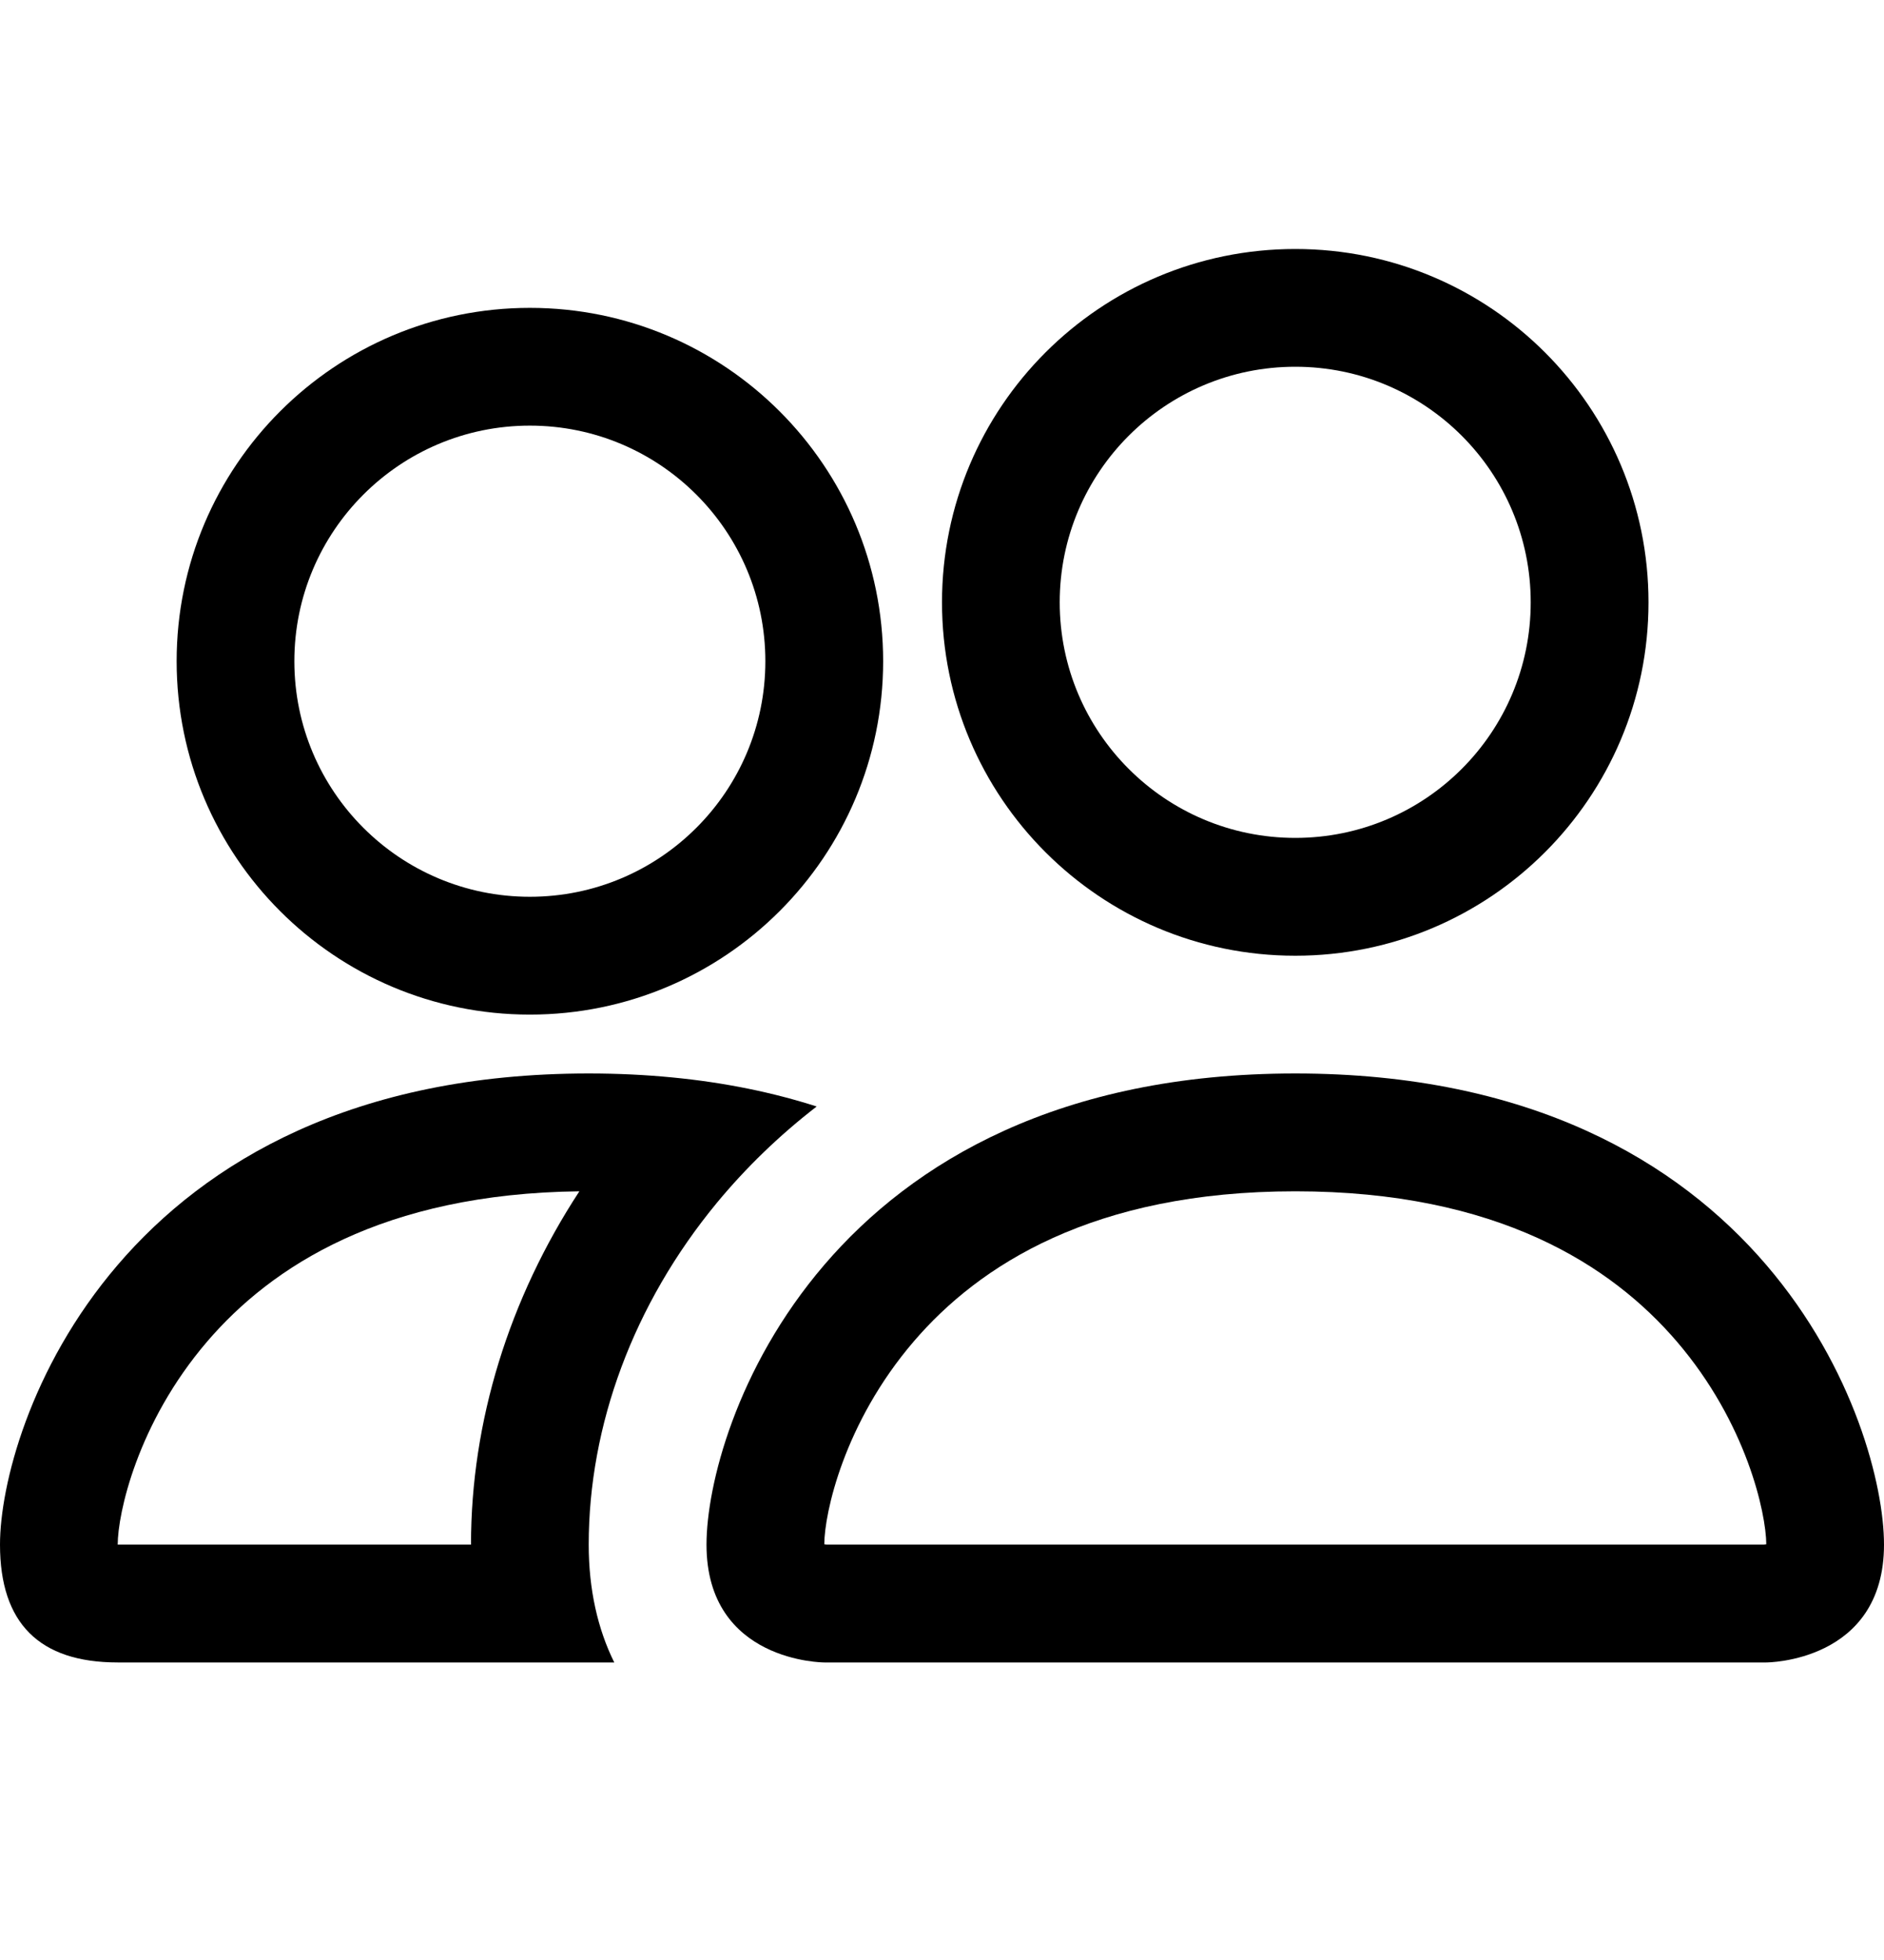 <svg width="25" height="26" viewBox="0 0 25 26" fill="none" xmlns="http://www.w3.org/2000/svg">
<g id="people">
<g id="Vector">
<path d="M23.438 22.053C23.438 22.053 25 22.053 25 20.49C25 18.928 23.438 14.24 17.188 14.24C10.938 14.24 9.375 18.928 9.375 20.49C9.375 22.053 10.938 22.053 10.938 22.053H23.438ZM10.972 20.49C10.967 20.49 10.959 20.489 10.95 20.487C10.946 20.486 10.942 20.486 10.938 20.485C10.94 20.072 11.198 18.876 12.124 17.796C12.99 16.786 14.504 15.803 17.188 15.803C19.871 15.803 21.385 16.786 22.251 17.796C23.177 18.876 23.435 20.072 23.438 20.485C23.433 20.486 23.429 20.486 23.425 20.487C23.416 20.489 23.408 20.49 23.403 20.49H10.972Z" fill="black"/>
<path d="M17.188 11.115C18.913 11.115 20.312 9.716 20.312 7.99C20.312 6.264 18.913 4.865 17.188 4.865C15.462 4.865 14.062 6.264 14.062 7.99C14.062 9.716 15.462 11.115 17.188 11.115ZM21.875 7.99C21.875 10.579 19.776 12.678 17.188 12.678C14.599 12.678 12.5 10.579 12.5 7.99C12.5 5.401 14.599 3.303 17.188 3.303C19.776 3.303 21.875 5.401 21.875 7.99Z" fill="black"/>
<path d="M10.837 14.678C10.263 14.494 9.624 14.36 8.916 14.292C8.566 14.258 8.198 14.24 7.812 14.24C1.562 14.24 0 18.928 0 20.49C0 21.532 0.521 22.053 1.562 22.053H8.151C7.931 21.609 7.812 21.083 7.812 20.49C7.812 18.912 8.402 17.3 9.515 15.953C9.896 15.493 10.337 15.064 10.837 14.678ZM7.688 15.803C6.754 17.23 6.25 18.857 6.25 20.49H1.562C1.562 20.083 1.819 18.881 2.749 17.796C3.601 16.802 5.082 15.834 7.688 15.803Z" fill="black"/>
<path d="M2.344 8.771C2.344 6.183 4.442 4.084 7.031 4.084C9.62 4.084 11.719 6.183 11.719 8.771C11.719 11.36 9.62 13.459 7.031 13.459C4.442 13.459 2.344 11.36 2.344 8.771ZM7.031 5.646C5.305 5.646 3.906 7.046 3.906 8.771C3.906 10.497 5.305 11.896 7.031 11.896C8.757 11.896 10.156 10.497 10.156 8.771C10.156 7.046 8.757 5.646 7.031 5.646Z" fill="black"/>
</g>
</g>
</svg>

